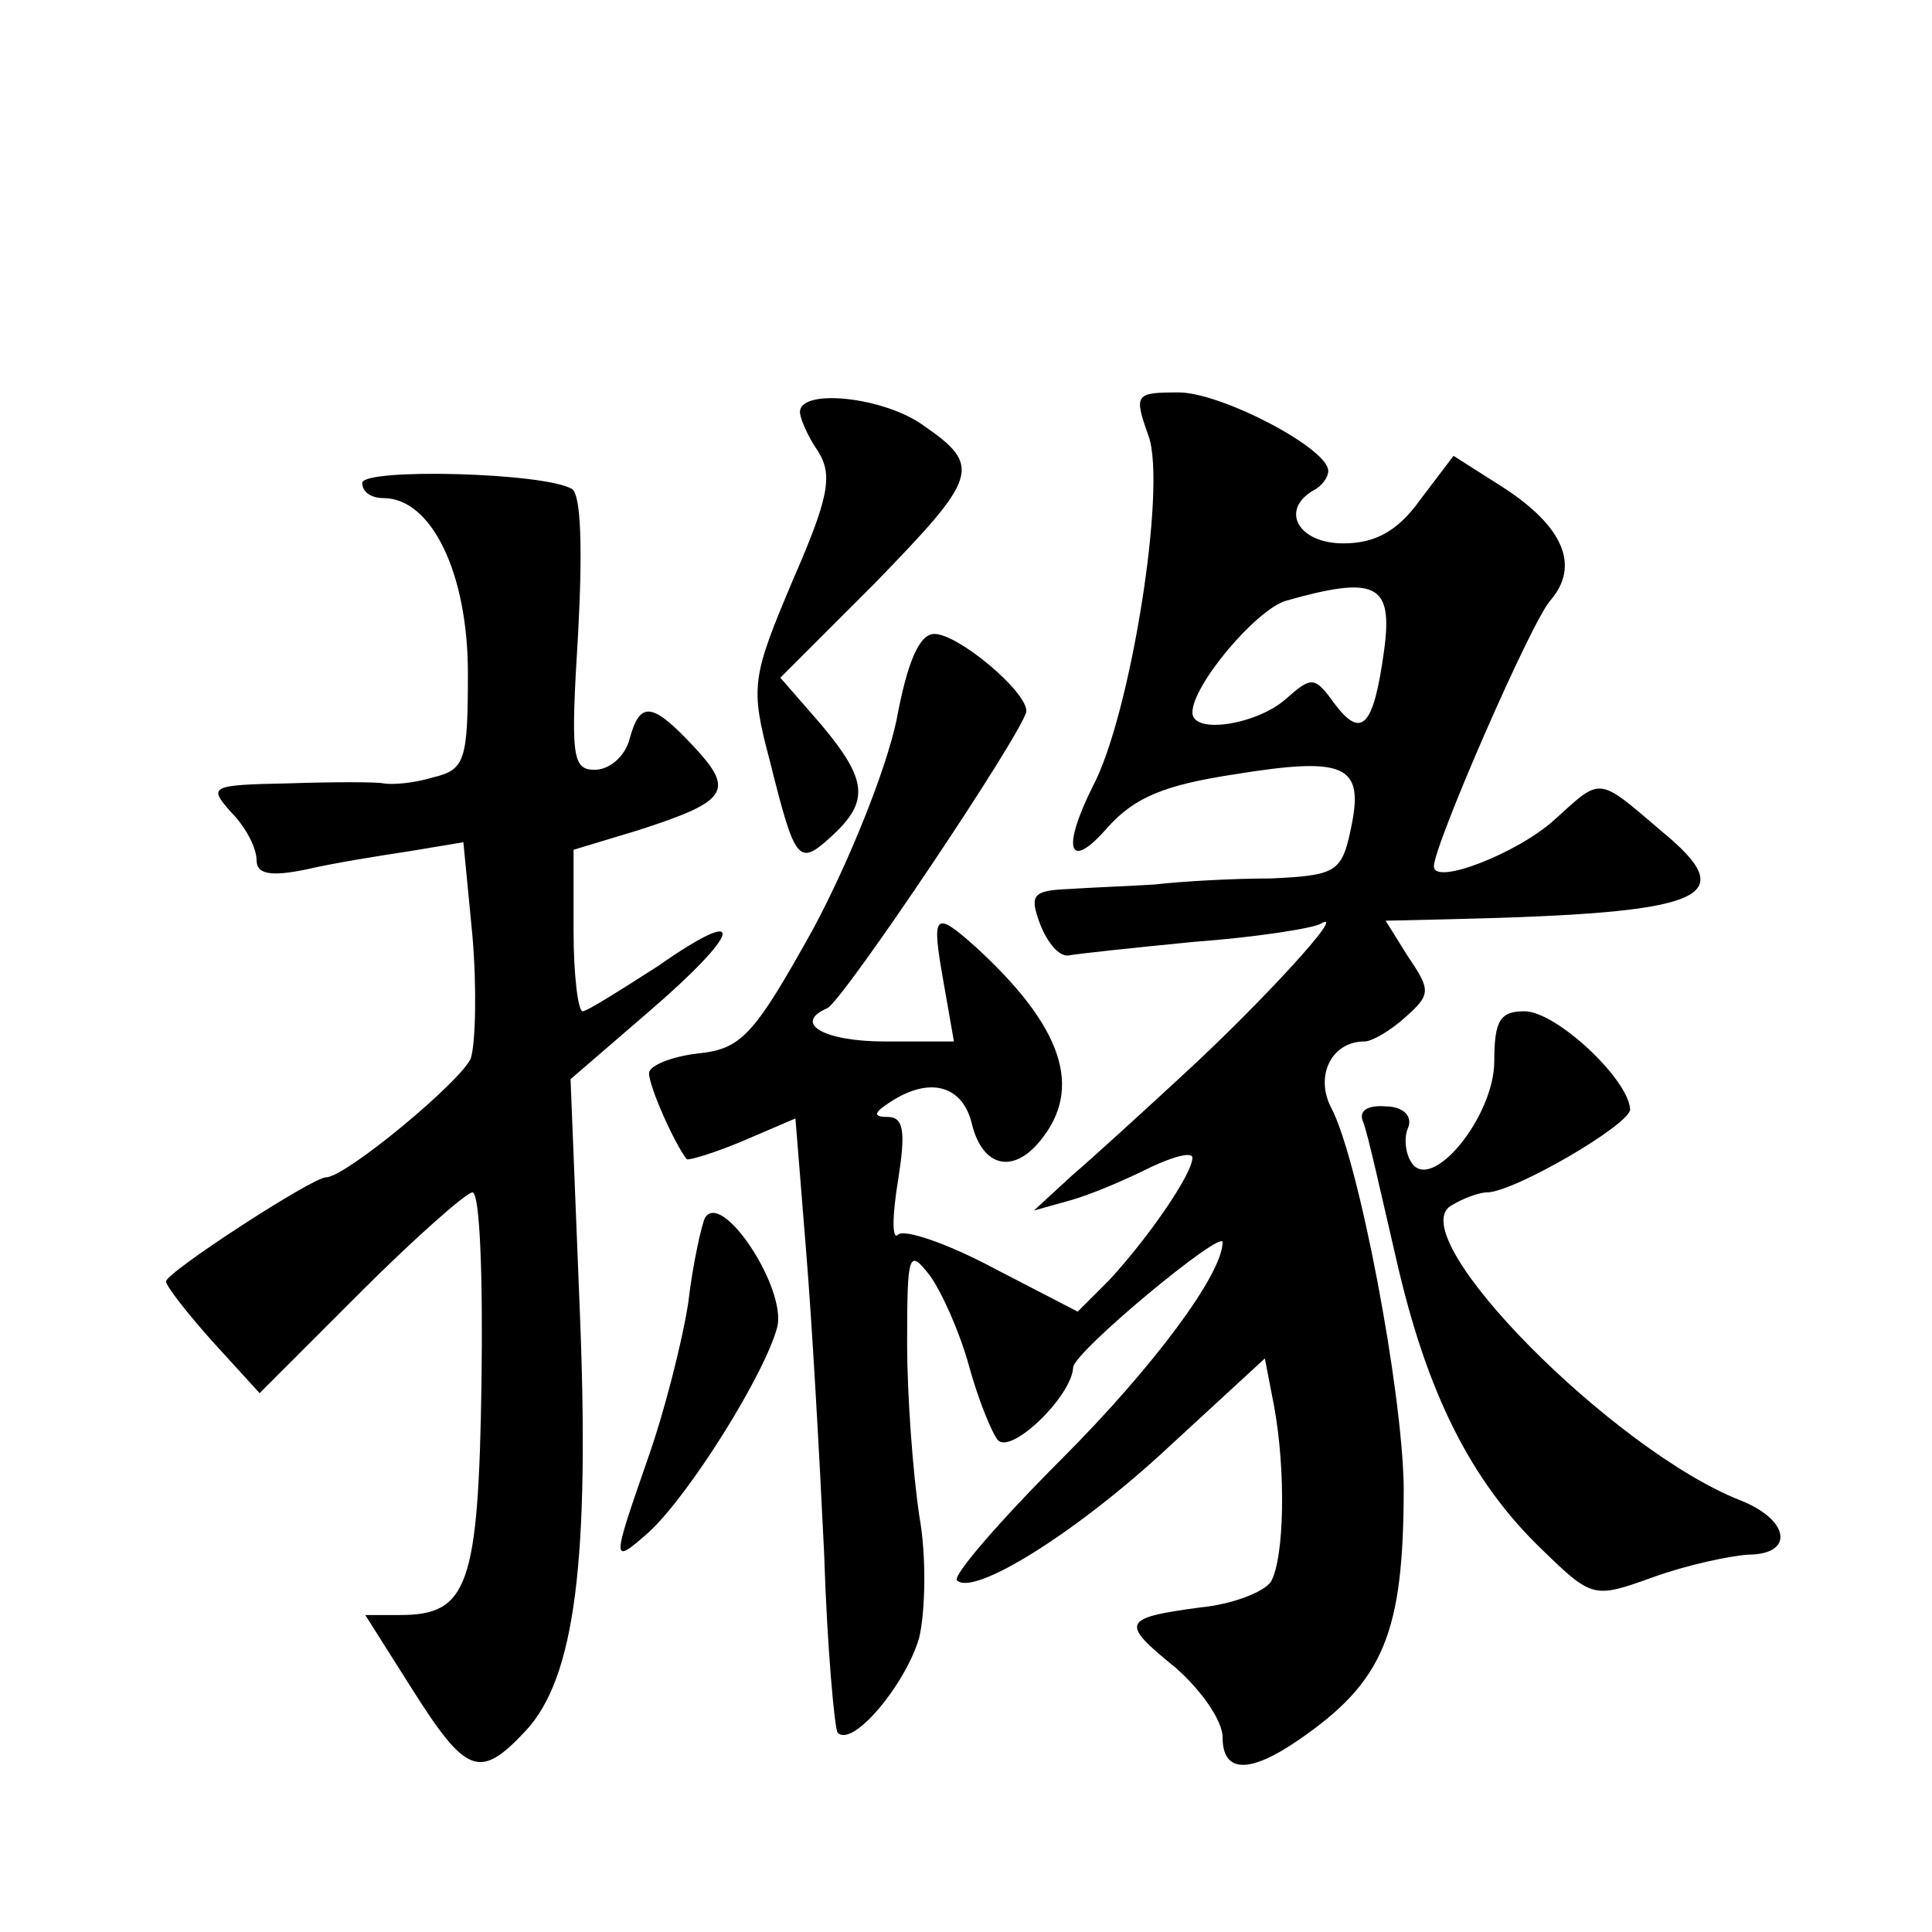<?xml version="1.0" standalone="no"?>
<!DOCTYPE svg PUBLIC "-//W3C//DTD SVG 20010904//EN"
 "http://www.w3.org/TR/2001/REC-SVG-20010904/DTD/svg10.dtd">
<svg version="1.0" xmlns="http://www.w3.org/2000/svg"
 width="128pt" height="128pt" viewBox="0 0 128 128"
 preserveAspectRatio="xMidYMid meet">
<g transform="translate(0,128) scale(0.1,-0.1)"
fill="#0" stroke="none">
<path d="M530 1007 c0 -4 5 -16 12 -26 10 -16 7 -31 -17 -86 -27 -64 -28 -70 -15
-119 17 -68 19 -70 41 -50 25 23 24 37 -7 74 l-27 31 62 62 c69 71 72 78 33 105
-26 19 -82 25 -82 9z M761 991 c12 -34 -12 -185 -37 -232 -21 -42 -16 -57 10 -27
18 20 38 28 84 35 74 12 86 6 77 -36 -6 -29 -10 -31 -53 -33 -26 0 -60 -2 -77 -4
-16 -1 -42 -2 -57 -3 -24 -1 -26 -4 -19 -23 5 -13 13 -22 19 -21 5 1 42 5 83 9
41 3 79 9 84 12 19 11 -40 -53 -90 -99 -27 -25 -61 -56 -75 -68 l-25 -23 25 7 c14
4 37 14 53 22 15 7 27 10 27 6 0 -11 -30 -54 -55 -81 l-21 -21 -56 29 c-30 16 -59
26 -63 22 -4 -4 -4 12 0 36 5 32 4 42 -7 42 -10 0 -9 3 2 10 26 17 48 11 54 -15
7 -28 27 -33 45 -11 29 35 15 76 -43 129 -27 24 -29 22 -21 -23 l7 -40 -46 0 c-40
0 -61 12 -38 22 10 4 132 186 132 197 0 13 -45 51 -61 51 -10 0 -18 -19 -25 -57
-7 -33 -31 -93 -55 -138 -40 -72 -48 -80 -77 -83 -17 -2 -32 -8 -32 -13 0 -9 17
-47 25 -57 1 -1 18 4 37 12 l35 15 7 -87 c4 -48 9 -138 12 -201 2 -63 7 -117 9
-119 10 -10 45 32 54 63 4 17 5 54 0 81 -4 27 -8 78 -8 114 0 60 1 63 15 45 8 -11
20 -38 26 -60 6 -22 15 -44 19 -49 9 -10 49 29 50 48 0 10 99 92 99 83 0 -21 -46
-83 -107 -144 -41 -41 -72 -77 -69 -80 11 -11 80 32 141 89 l63 58 6 -31 c8 -43
7 -101 -2 -117 -5 -7 -26 -15 -47 -17 -52 -7 -53 -10 -16 -40 17 -15 31 -35 31
-46 0 -24 18 -24 50 -2 57 39 70 71 70 168 -1 65 -30 217 -48 251 -11 21 0 44 22
44 5 0 17 7 27 16 17 15 17 18 2 40 l-15 24 43 1 c171 4 194 14 139 59 -42 36 -39
35 -70 7 -24 -22 -80 -44 -80 -31 0 14 64 161 77 176 20 23 9 49 -31 75 l-33 21
-22 -29 c-15 -21 -30 -29 -51 -29 -30 0 -42 22 -20 35 6 3 10 9 10 13 0 15 -71
52 -99 52 -29 0 -30 -1 -20 -29z m156 -142 c-7 -51 -15 -59 -33 -35 -13 18 -15
18 -32 3 -19 -17 -62 -24 -62 -9 0 18 42 68 62 74 60 17 71 11 65 -33z M240 960
c0 -6 6 -10 14 -10 32 0 56 -50 56 -116 0 -58 -2 -64 -23 -69 -13 -4 -27 -5 -33
-4 -5 1 -33 1 -63 0 -52 -1 -53 -2 -38 -19 10 -10 17 -24 17 -32 0 -9 9 -11 33
-6 17 4 48 9 68 12 l36 6 6 -62 c3 -35 2 -71 -1 -81 -6 -15 -83 -79 -96 -79 -9
0 -106 -63 -106 -69 0 -3 14 -21 31 -40 l31 -34 67 67 c36 36 70 66 74 66 5 0 7
-57 6 -126 -2 -135 -9 -154 -54 -154 l-23 0 31 -49 c36 -57 45 -60 75 -28 33 35
43 113 36 282 l-6 150 51 44 c63 54 67 73 7 31 -25 -16 -47 -30 -50 -30 -3 0 -6
24 -6 53 l0 54 43 13 c59 19 64 26 37 55 -28 30 -36 31 -43 5 -3 -11 -13 -20 -23
-20 -15 0 -16 9 -11 90 3 56 2 92 -4 96 -18 11 -139 14 -139 4z M990 577 c0 -37
-42 -88 -55 -67 -4 6 -5 17 -2 23 3 8 -4 14 -15 14 -12 1 -18 -3 -15 -10 3 -7 12
-48 22 -91 20 -88 49 -147 97 -193 33 -32 34 -32 73 -18 22 8 50 14 63 15 31 0
28 23 -5 36 -84 33 -224 174 -192 195 8 5 19 9 24 9 18 0 95 45 95 55 -1 20 -49
65 -70 65 -16 0 -20 -6 -20 -33z M467 473 c-2 -4 -8 -30 -11 -56 -4 -26 -16 -73
-27 -104 -24 -69 -24 -70 1 -48 27 25 77 105 85 136 6 26 -37 91 -48 72z"/>
</g>
</svg>
